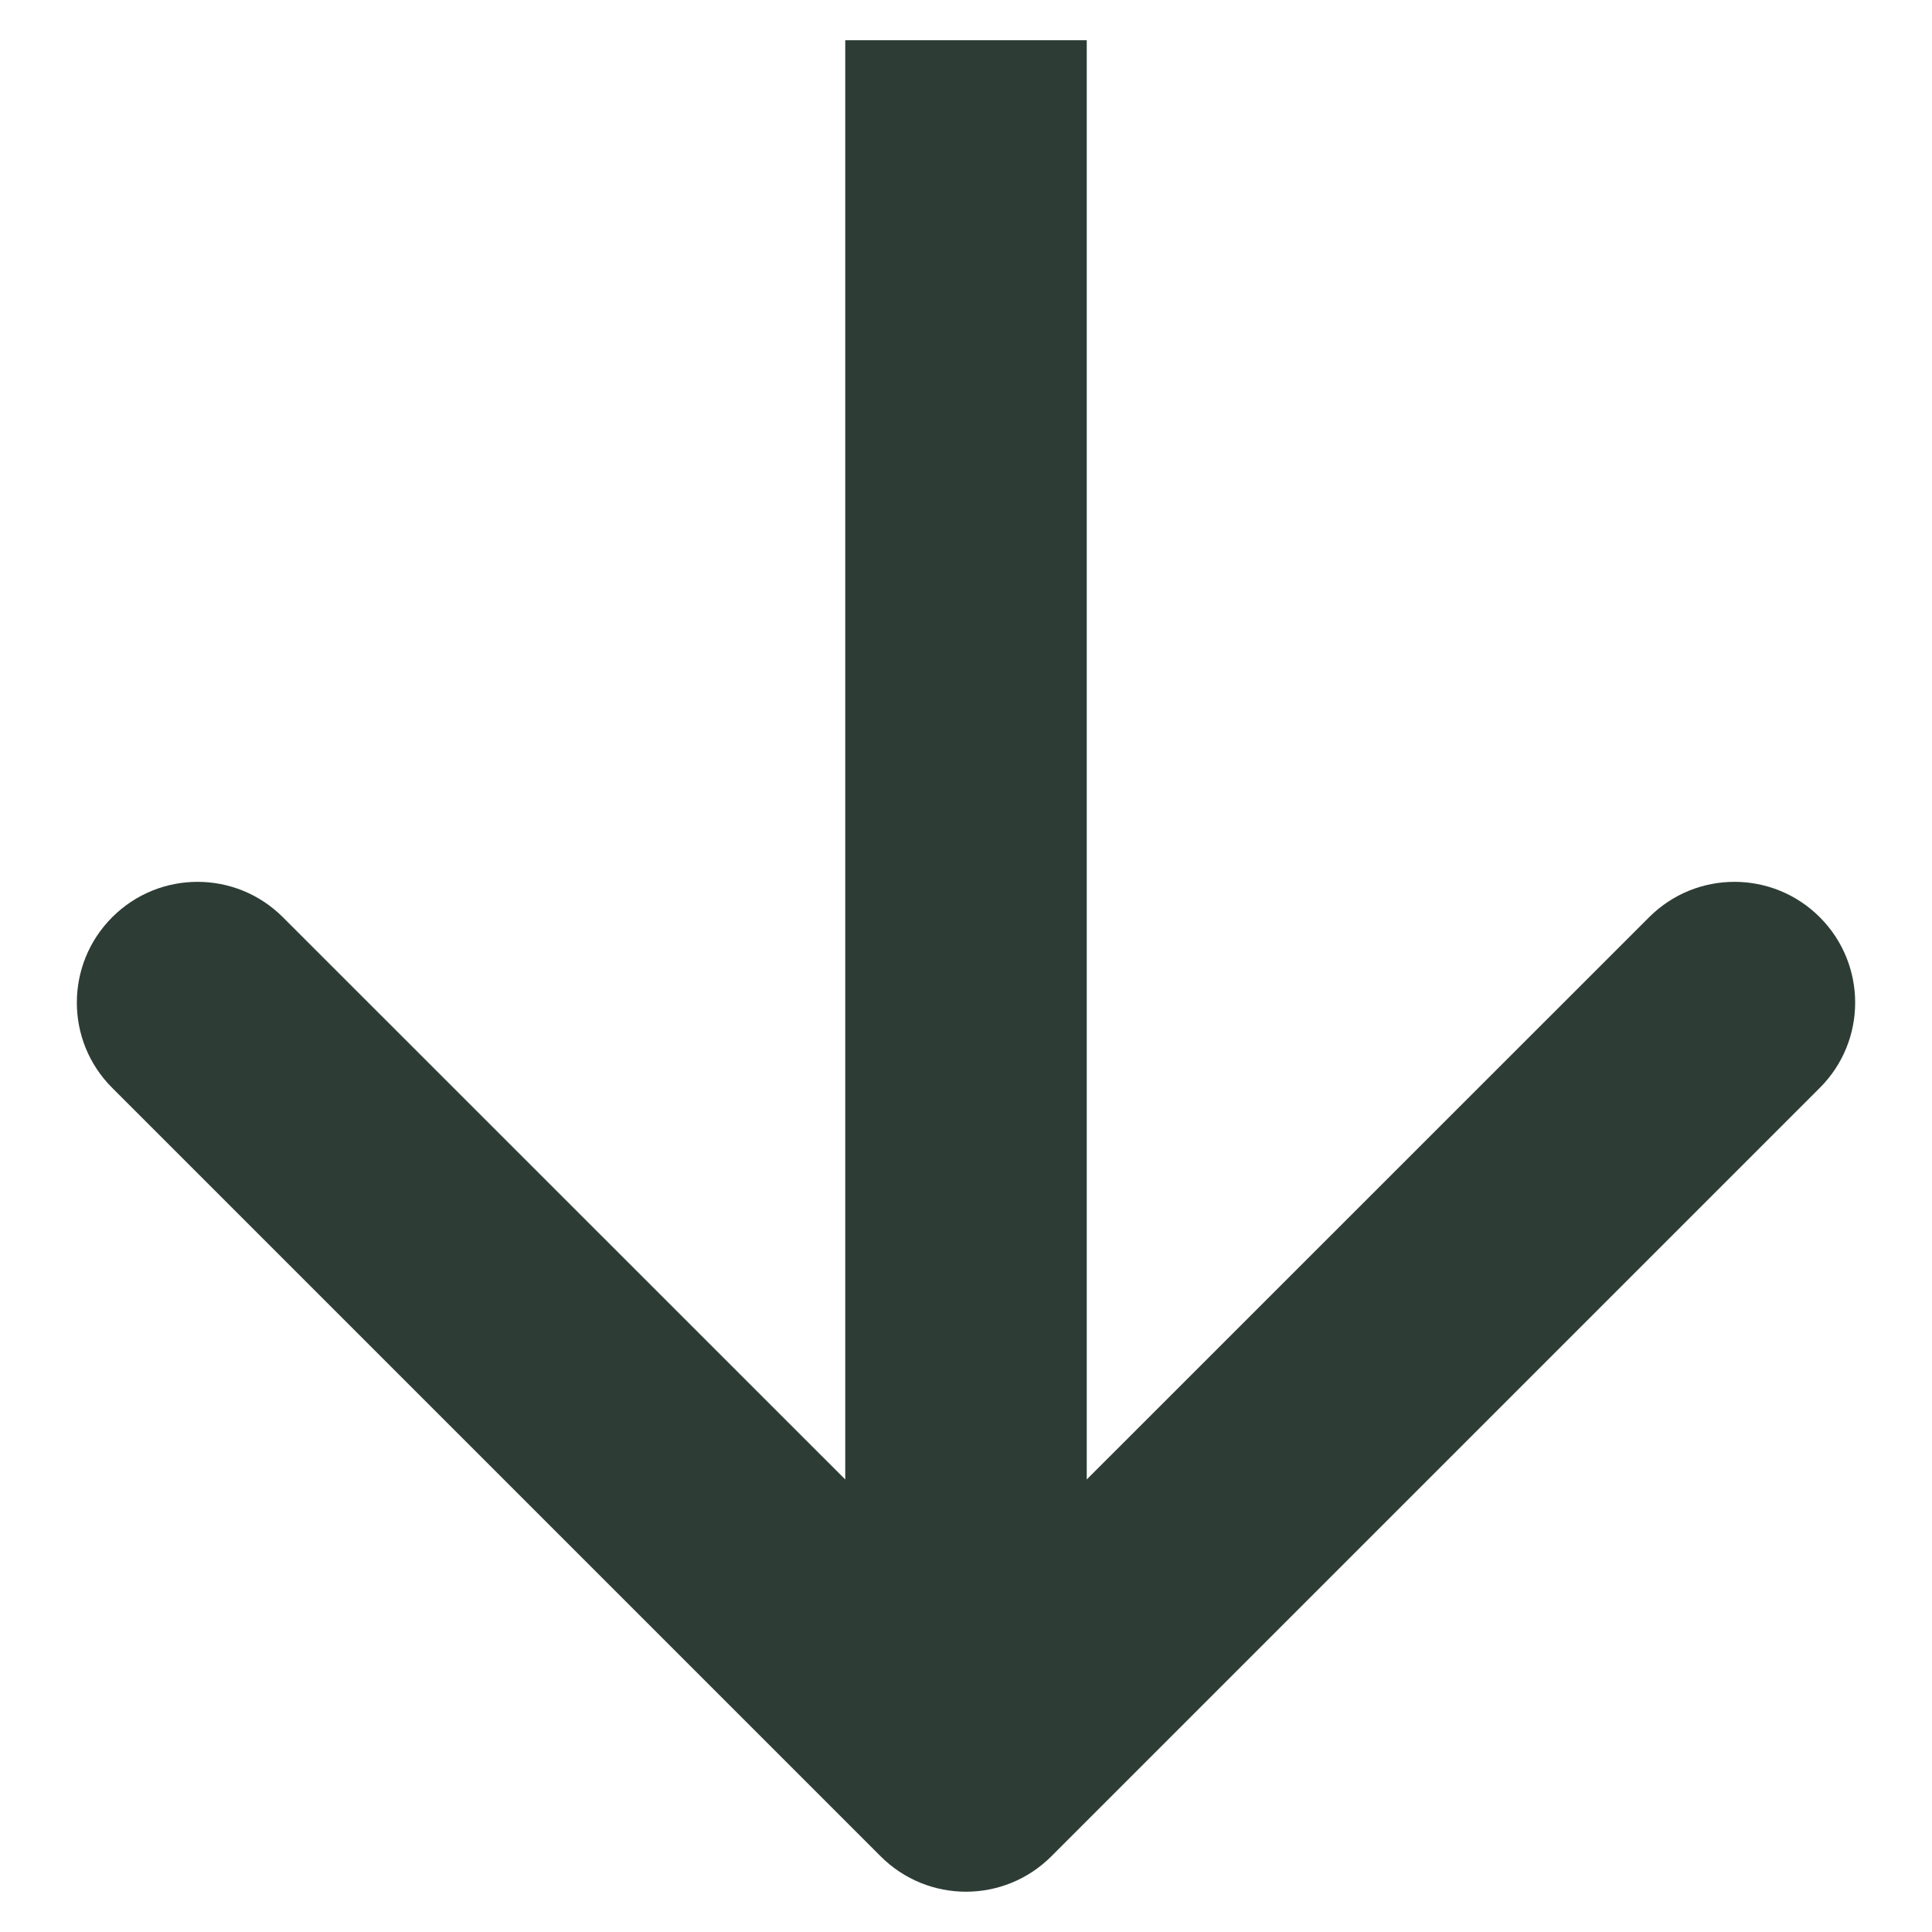 <svg width="12" height="12" viewBox="0 0 12 12" fill="none" xmlns="http://www.w3.org/2000/svg">
<path d="M6.75 1V0.25H5.25V1H6.75ZM5.47 11.53C5.763 11.823 6.237 11.823 6.53 11.53L11.303 6.757C11.596 6.465 11.596 5.99 11.303 5.697C11.01 5.404 10.536 5.404 10.243 5.697L6 9.939L1.757 5.697C1.464 5.404 0.99 5.404 0.697 5.697C0.404 5.99 0.404 6.465 0.697 6.757L5.47 11.53ZM5.25 1L5.25 11H6.75L6.75 1H5.25Z" fill="#2D3D36"/>
</svg>
